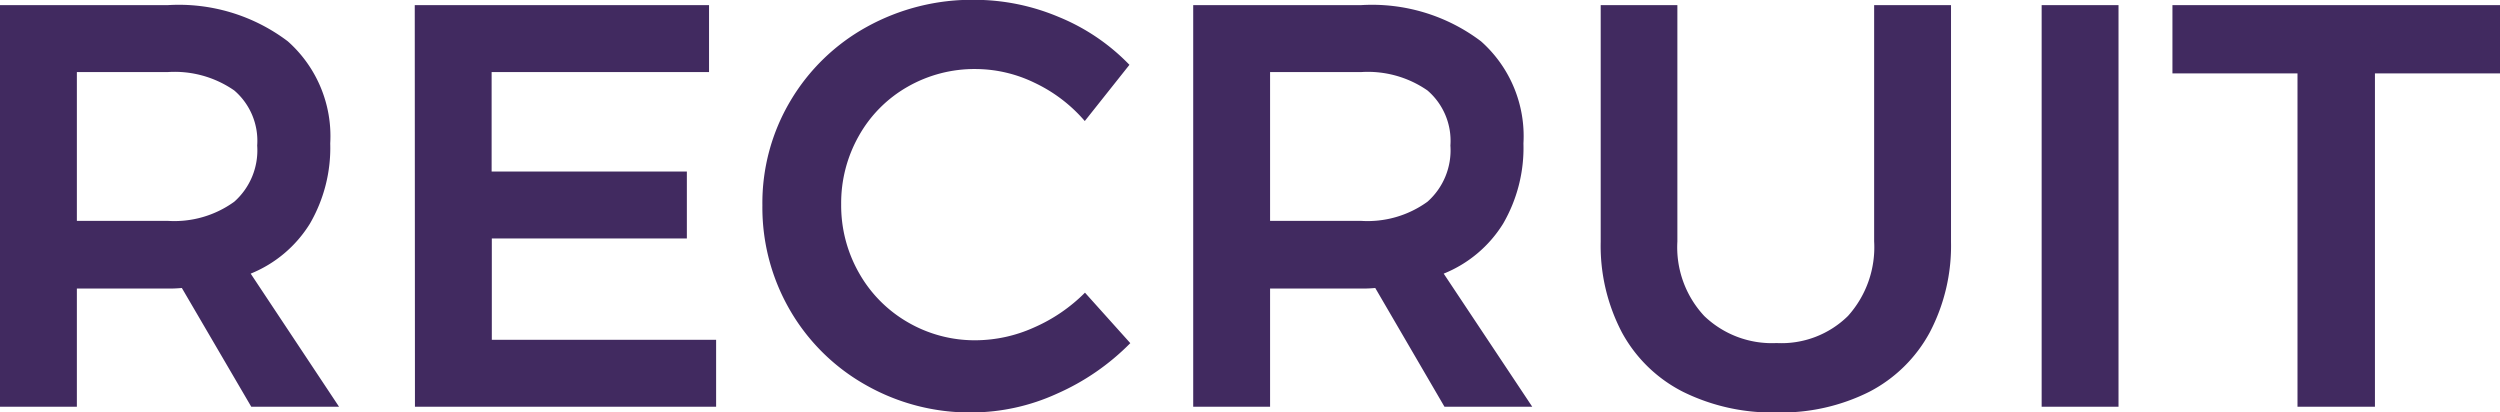 <svg xmlns="http://www.w3.org/2000/svg" width="52.296" height="8.628" viewBox="0 0 52.296 8.628">
  <path id="パス_54840" data-name="パス 54840" d="M6.288,0,4.836-2.484a2.678,2.678,0,0,1-.3.012H2.64V0H1.032V-8.4h3.5a3.777,3.777,0,0,1,2.52.756,2.652,2.652,0,0,1,.888,2.136,3.158,3.158,0,0,1-.426,1.68A2.608,2.608,0,0,1,6.276-2.784L8.124,0ZM2.64-3.888h1.9a2.138,2.138,0,0,0,1.392-.4,1.436,1.436,0,0,0,.48-1.176,1.387,1.387,0,0,0-.48-1.152A2.186,2.186,0,0,0,4.536-7H2.64ZM9.708-8.4h6.156V-7H11.316V-4.92H15.4v1.4h-4.08V-1.4h4.692V0h-6.3ZM23.724-5.976a3.163,3.163,0,0,0-1.05-.8,2.839,2.839,0,0,0-1.23-.288,2.817,2.817,0,0,0-1.428.372A2.7,2.7,0,0,0,19-5.67a2.85,2.85,0,0,0-.372,1.434A2.85,2.85,0,0,0,19-2.8a2.746,2.746,0,0,0,1.02,1.032,2.783,2.783,0,0,0,1.428.378,3,3,0,0,0,1.206-.264,3.46,3.46,0,0,0,1.074-.732l.948,1.056A4.959,4.959,0,0,1,23.136-.27,4.329,4.329,0,0,1,21.36.12a4.4,4.4,0,0,1-2.22-.576,4.222,4.222,0,0,1-1.584-1.566,4.276,4.276,0,0,1-.576-2.19A4.177,4.177,0,0,1,17.568-6.4a4.224,4.224,0,0,1,1.6-1.548,4.55,4.55,0,0,1,2.25-.564,4.547,4.547,0,0,1,1.764.36,4.333,4.333,0,0,1,1.476,1ZM31.248,0,29.8-2.484a2.678,2.678,0,0,1-.3.012H27.6V0H25.992V-8.4h3.5a3.777,3.777,0,0,1,2.52.756A2.652,2.652,0,0,1,32.9-5.508a3.158,3.158,0,0,1-.426,1.68,2.608,2.608,0,0,1-1.242,1.044L33.084,0ZM27.6-3.888h1.9a2.138,2.138,0,0,0,1.392-.4,1.436,1.436,0,0,0,.48-1.176,1.387,1.387,0,0,0-.48-1.152A2.186,2.186,0,0,0,29.5-7H27.6Zm8.52.432a2.108,2.108,0,0,0,.564,1.56,2.043,2.043,0,0,0,1.512.564A1.982,1.982,0,0,0,39.69-1.9a2.149,2.149,0,0,0,.546-1.56V-8.4h1.608v4.944a3.9,3.9,0,0,1-.444,1.9A3.009,3.009,0,0,1,40.134-.312,4.111,4.111,0,0,1,38.2.12a4.211,4.211,0,0,1-1.962-.432,2.993,2.993,0,0,1-1.278-1.242,3.9,3.9,0,0,1-.444-1.9V-8.4H36.12ZM43.74-8.4h1.608V0H43.74Zm2.736,0h6.852v1.428H50.712V0h-1.62V-6.972H46.476Z" transform="translate(-1.032 8.508)" fill="#412a60"/>
</svg>
